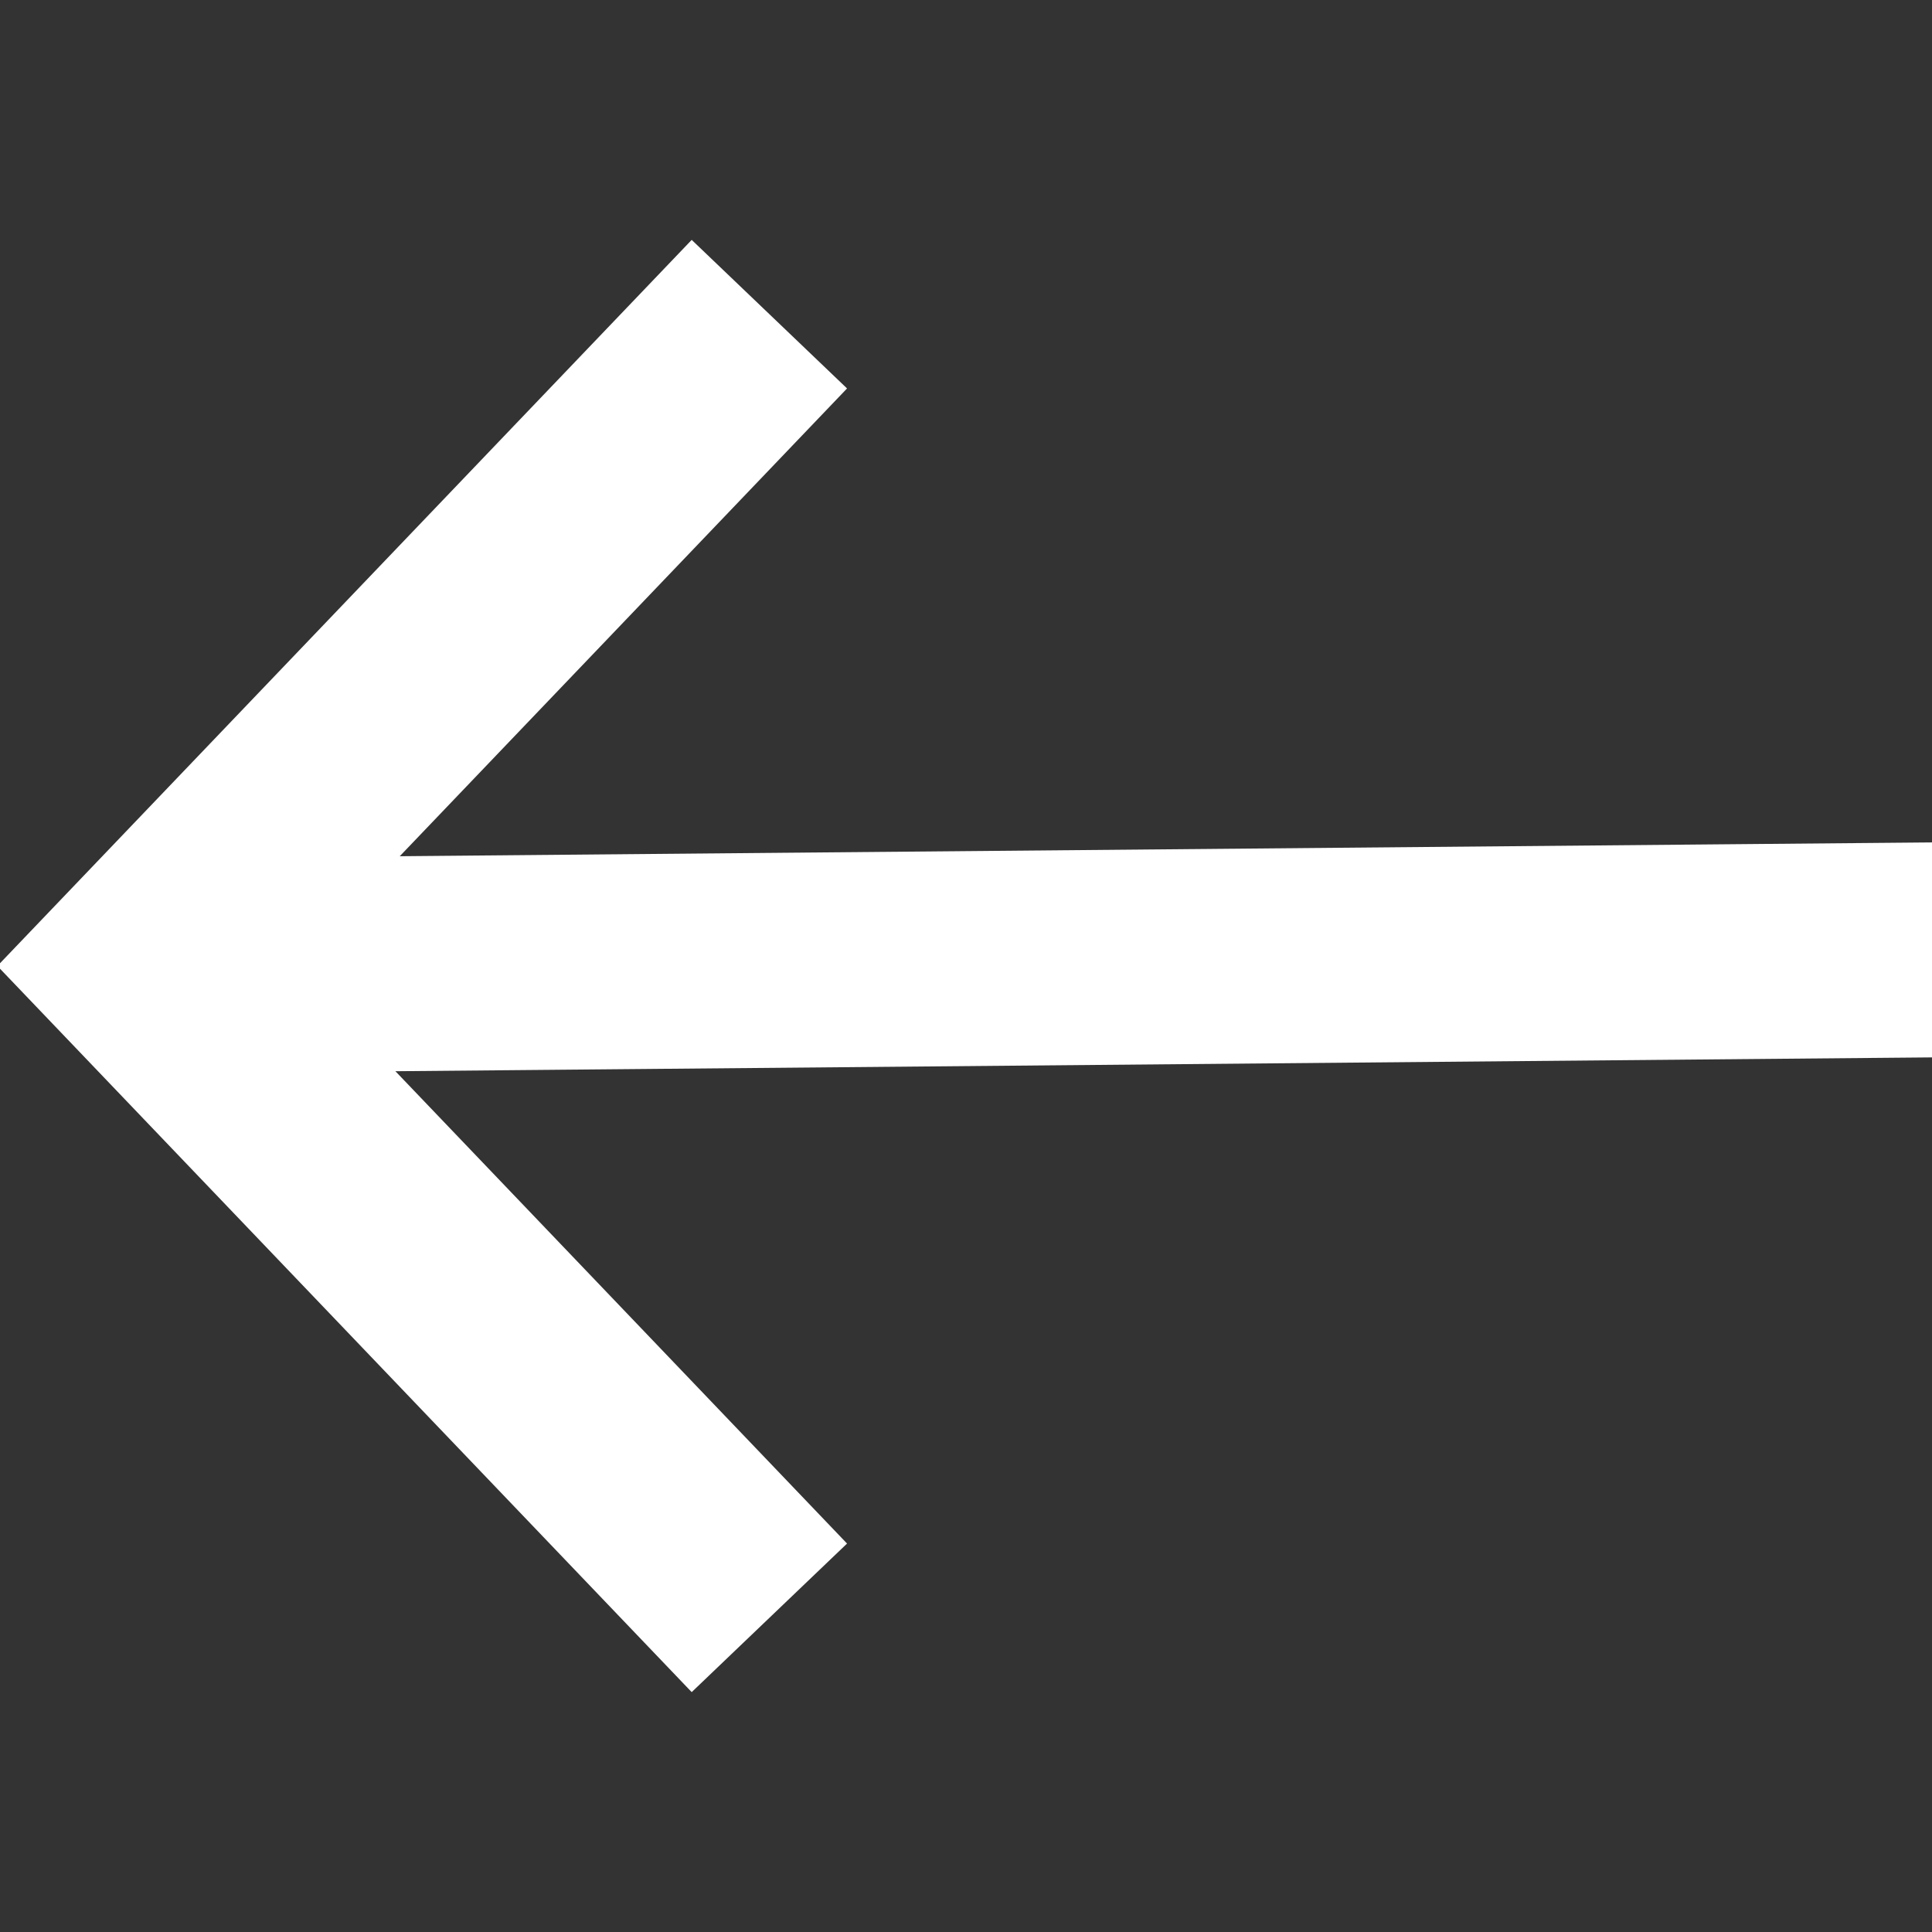 <?xml version="1.0" encoding="UTF-8"?> <svg xmlns="http://www.w3.org/2000/svg" xmlns:xlink="http://www.w3.org/1999/xlink" version="1.1" id="Layer_1" viewBox="0 0 512.008 512.008" xml:space="preserve" width="800px" height="800px" fill="#fff" stroke="#fff"><rect x="0" y="0" width="512.008" height="512.008" fill="#333333" stroke="none"/> <g id="SVGRepo_bgCarrier" stroke-width="0"></g> <g id="SVGRepo_tracerCarrier" stroke-linecap="round" stroke-linejoin="round"></g> <g id="SVGRepo_iconCarrier"> <rect x="41.506" y="225.946" transform="matrix(1 -0.009 0.009 1 -2.199 2.416)" style="fill:#fffff;" width="470.268" height="55.967"></rect> <polygon style="fill:#fff;" points="183.325,447.728 0,256 183.325,64.28 223.772,102.96 77.432,256 223.772,409.049 "></polygon> </g> </svg> 